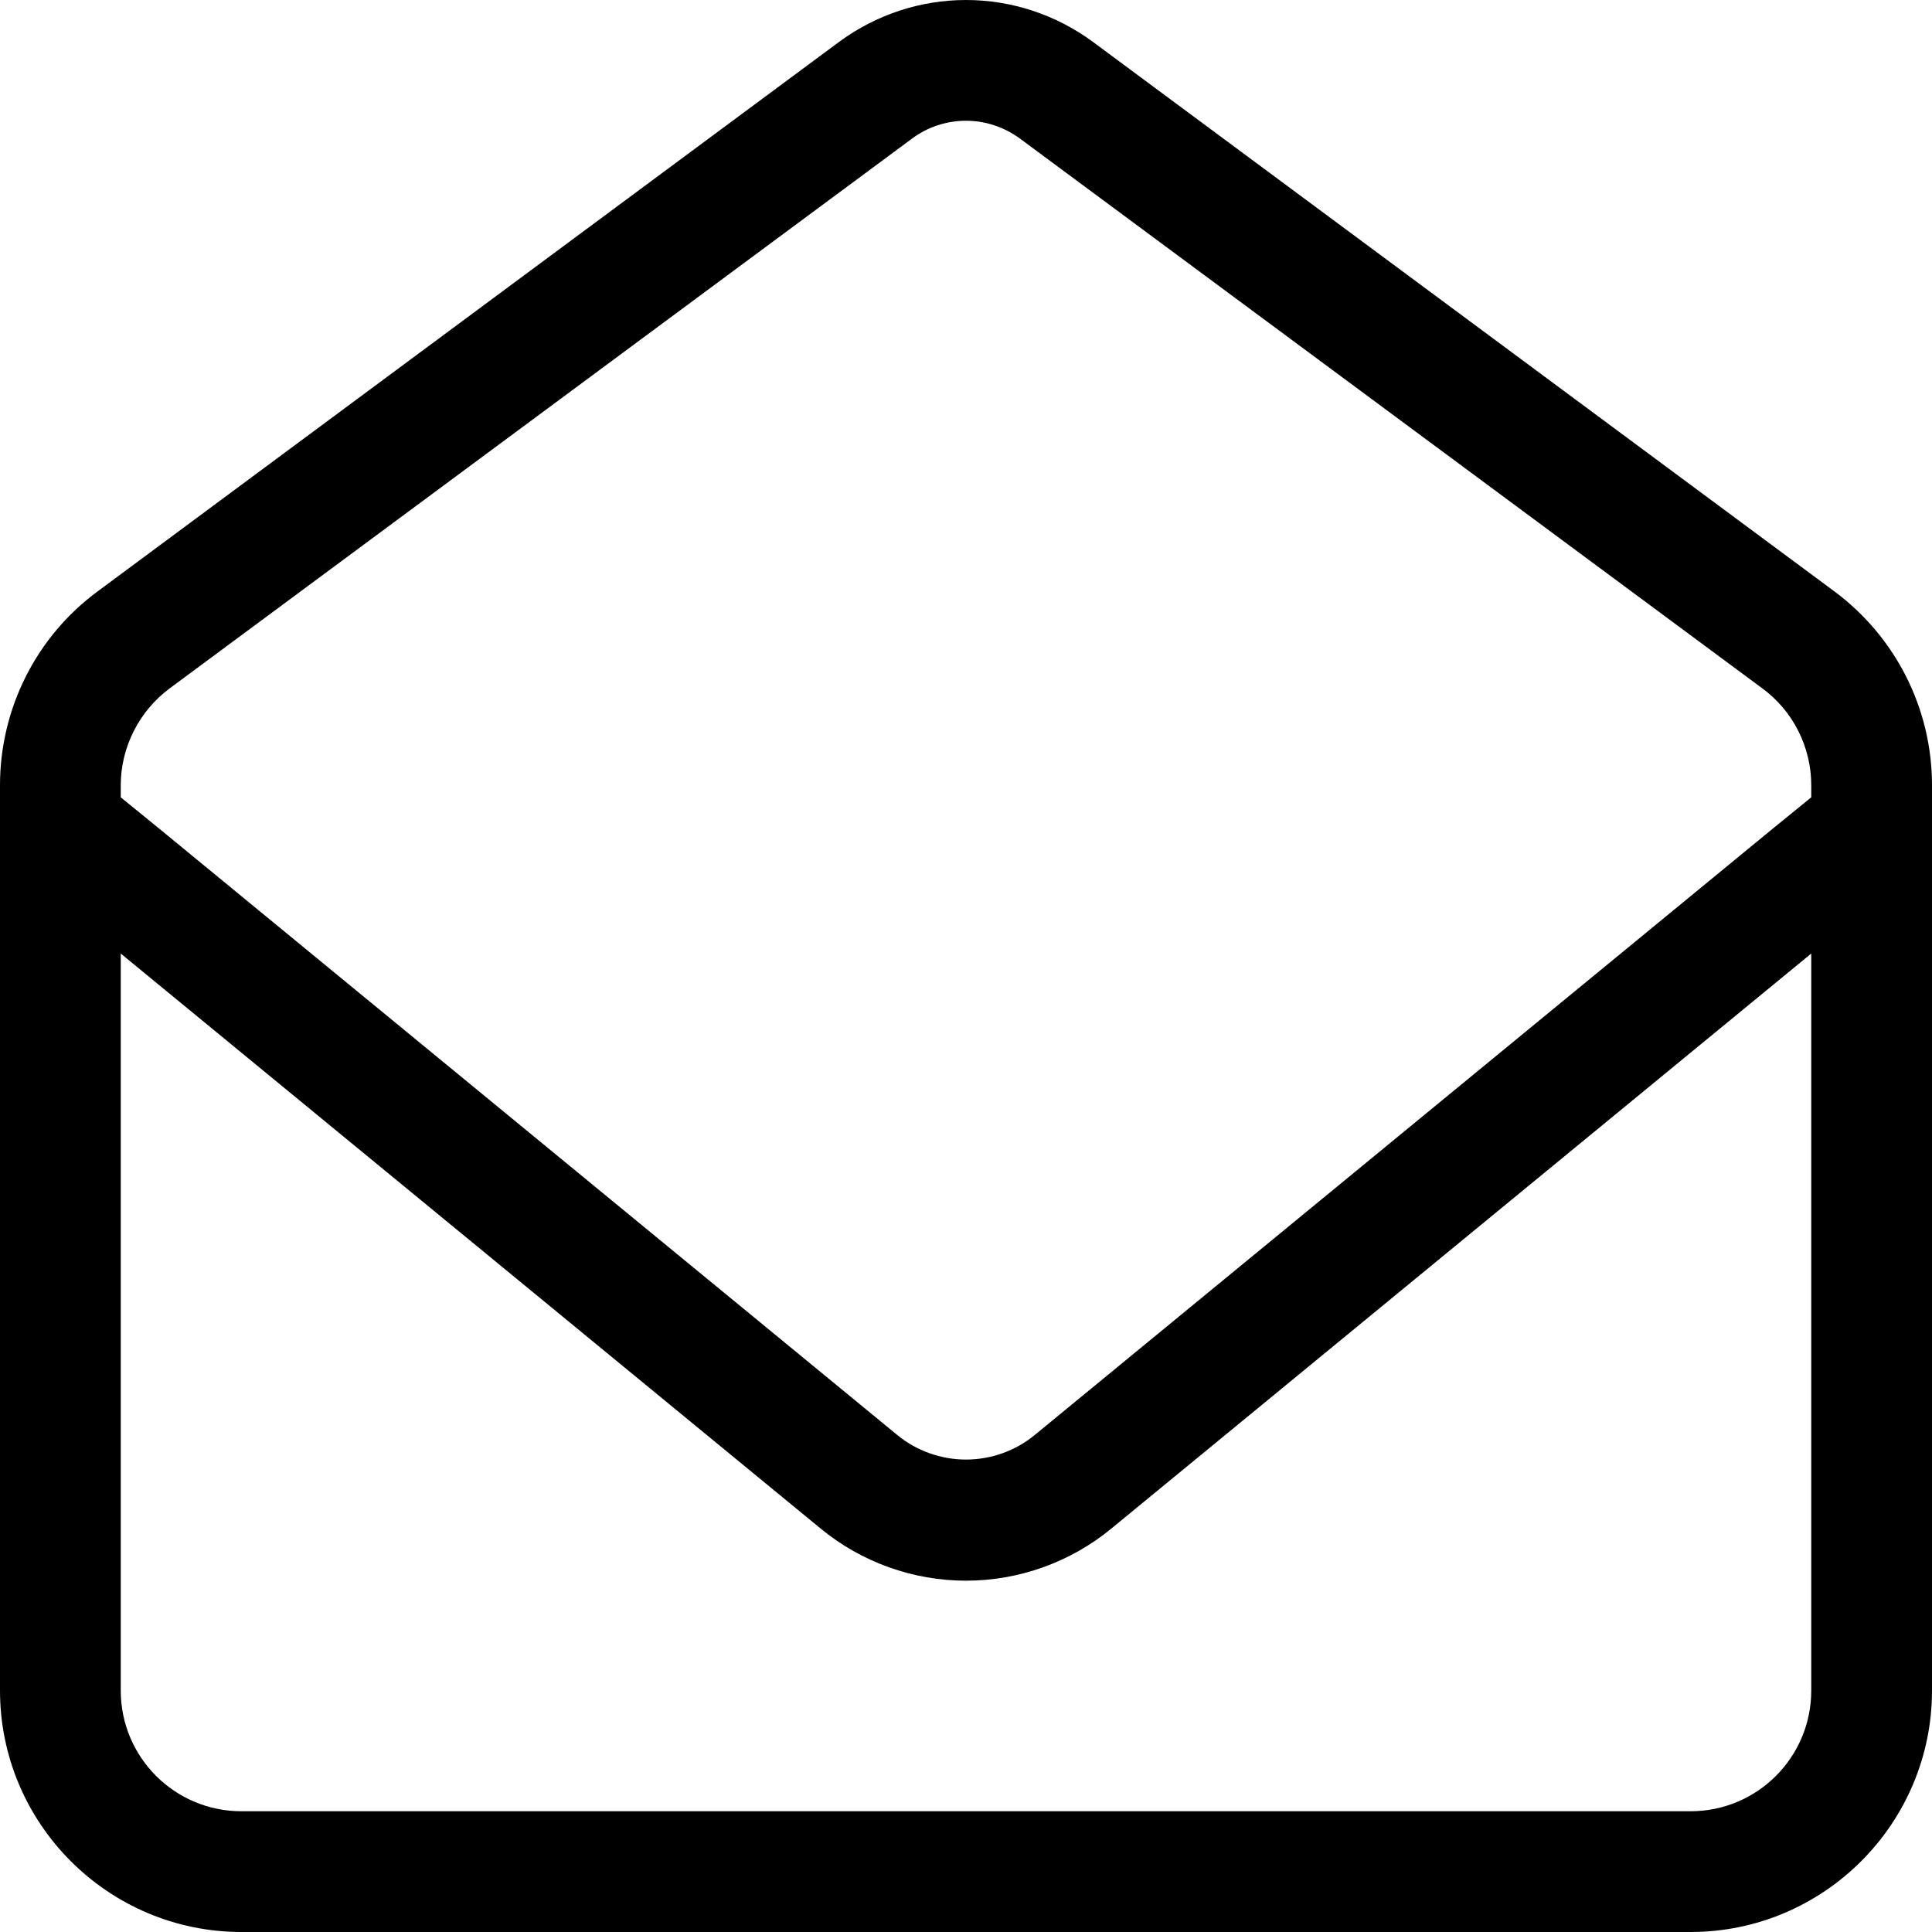 <svg xmlns="http://www.w3.org/2000/svg" viewBox="0 0 512 512"><!--! Font Awesome Pro 6.6.0 by @fontawesome - https://fontawesome.com License - https://fontawesome.com/license (Commercial License) Copyright 2024 Fonticons, Inc. --><path d="M241.6 36.8L45 182.4c-8.1 6-13 15.6-13 25.7l0 3.2 10.2 8.3L237.8 380.3c5.1 4.2 11.6 6.5 18.2 6.5s13.1-2.3 18.2-6.5L469.8 219.6l10.2-8.3 0-3.2c0-10.1-4.8-19.7-13-25.7L270.4 36.8c-4.2-3.1-9.2-4.8-14.4-4.8s-10.3 1.7-14.4 4.8zM32 252.7L32 448c0 17.7 14.3 32 32 32l384 0c17.7 0 32-14.3 32-32l0-195.3L294.5 405.1C283.7 414 270 418.9 256 418.9s-27.7-4.9-38.5-13.8L32 252.7zM222.5 11C232.2 3.9 243.9 0 256 0s23.8 3.9 33.5 11L486.1 156.7c16.3 12.1 25.9 31.1 25.9 51.4L512 448c0 35.3-28.7 64-64 64L64 512c-35.3 0-64-28.7-64-64L0 208.1c0-20.3 9.6-39.4 25.9-51.4L222.5 11z"/></svg>